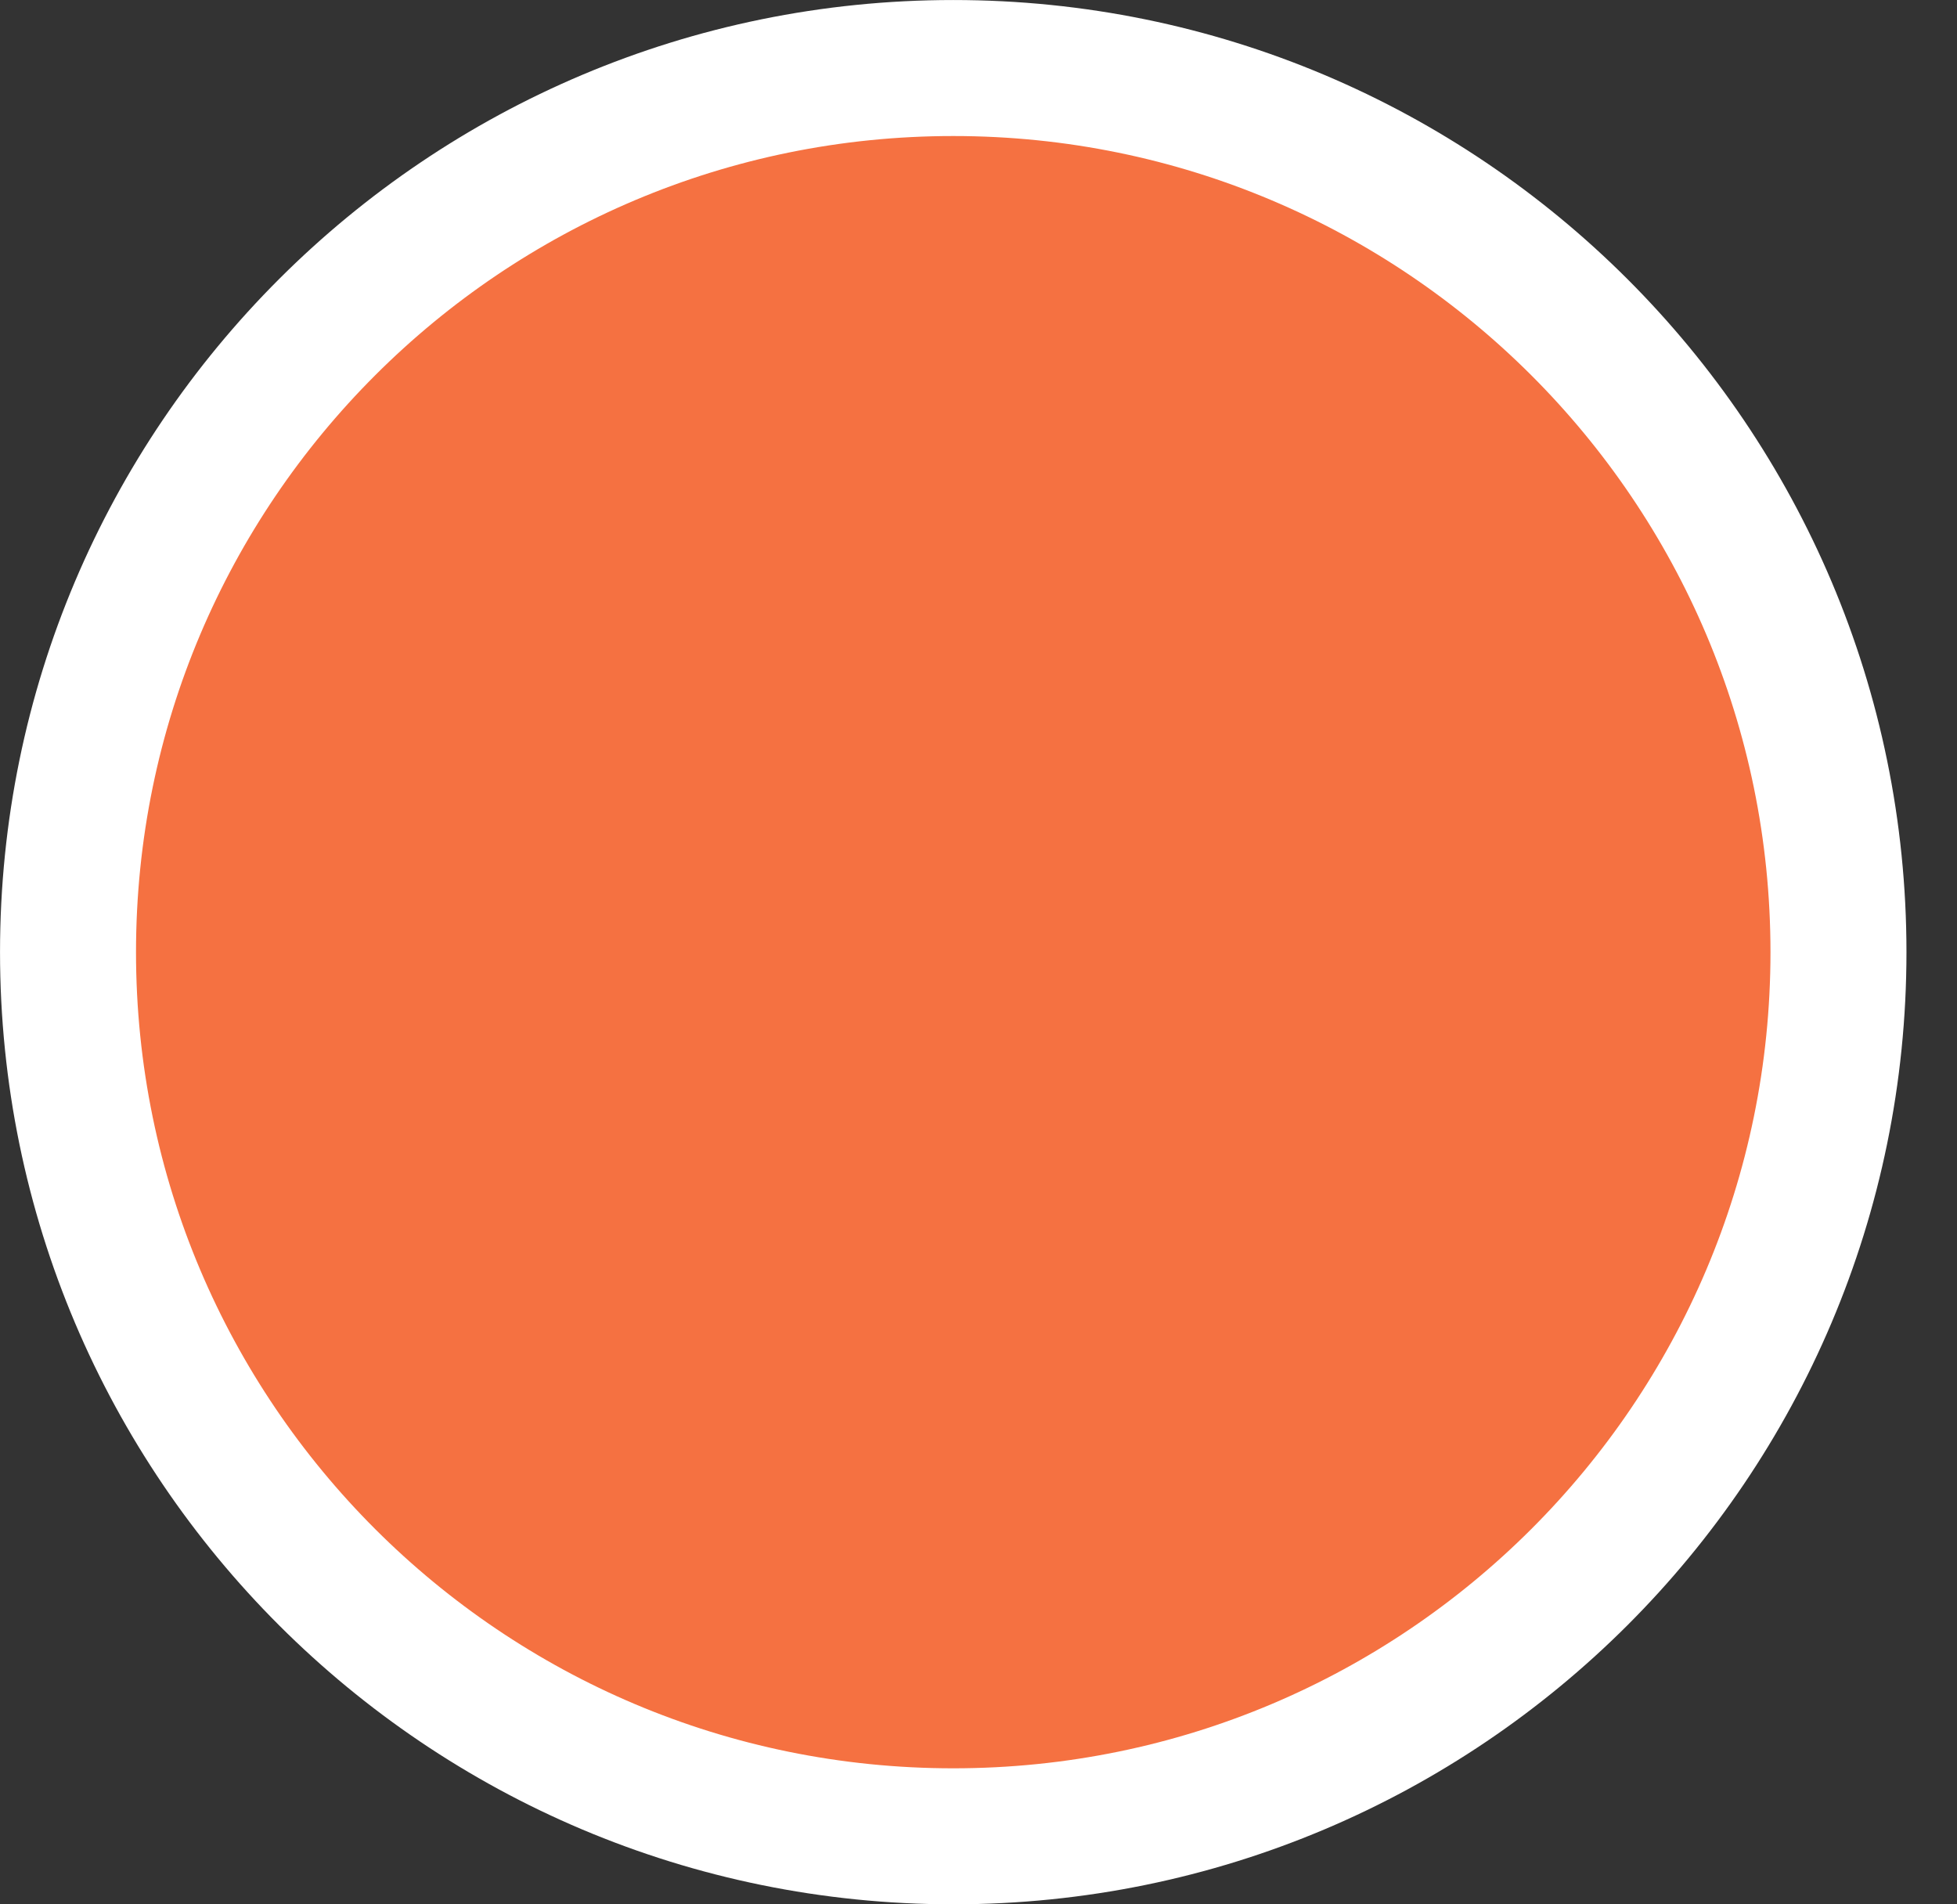 <?xml version="1.0" encoding="utf-8"?>
<svg xmlns="http://www.w3.org/2000/svg" fill="none" height="100%" overflow="visible" preserveAspectRatio="none" style="display: block;" viewBox="0 0 37 36" width="100%">
<rect x="0" y="0" width="37" height="36" fill="#333333" stroke="none"/>
<path d="M18.023 1.286C27.267 1.286 34.759 8.771 34.759 18C34.759 27.229 27.267 34.714 18.023 34.714C8.778 34.714 1.286 27.23 1.286 18C1.286 8.771 8.778 1.286 18.023 1.286Z" fill="#F57141" id="Ellipse 230" stroke="white" stroke-width="2.571"/>
</svg>